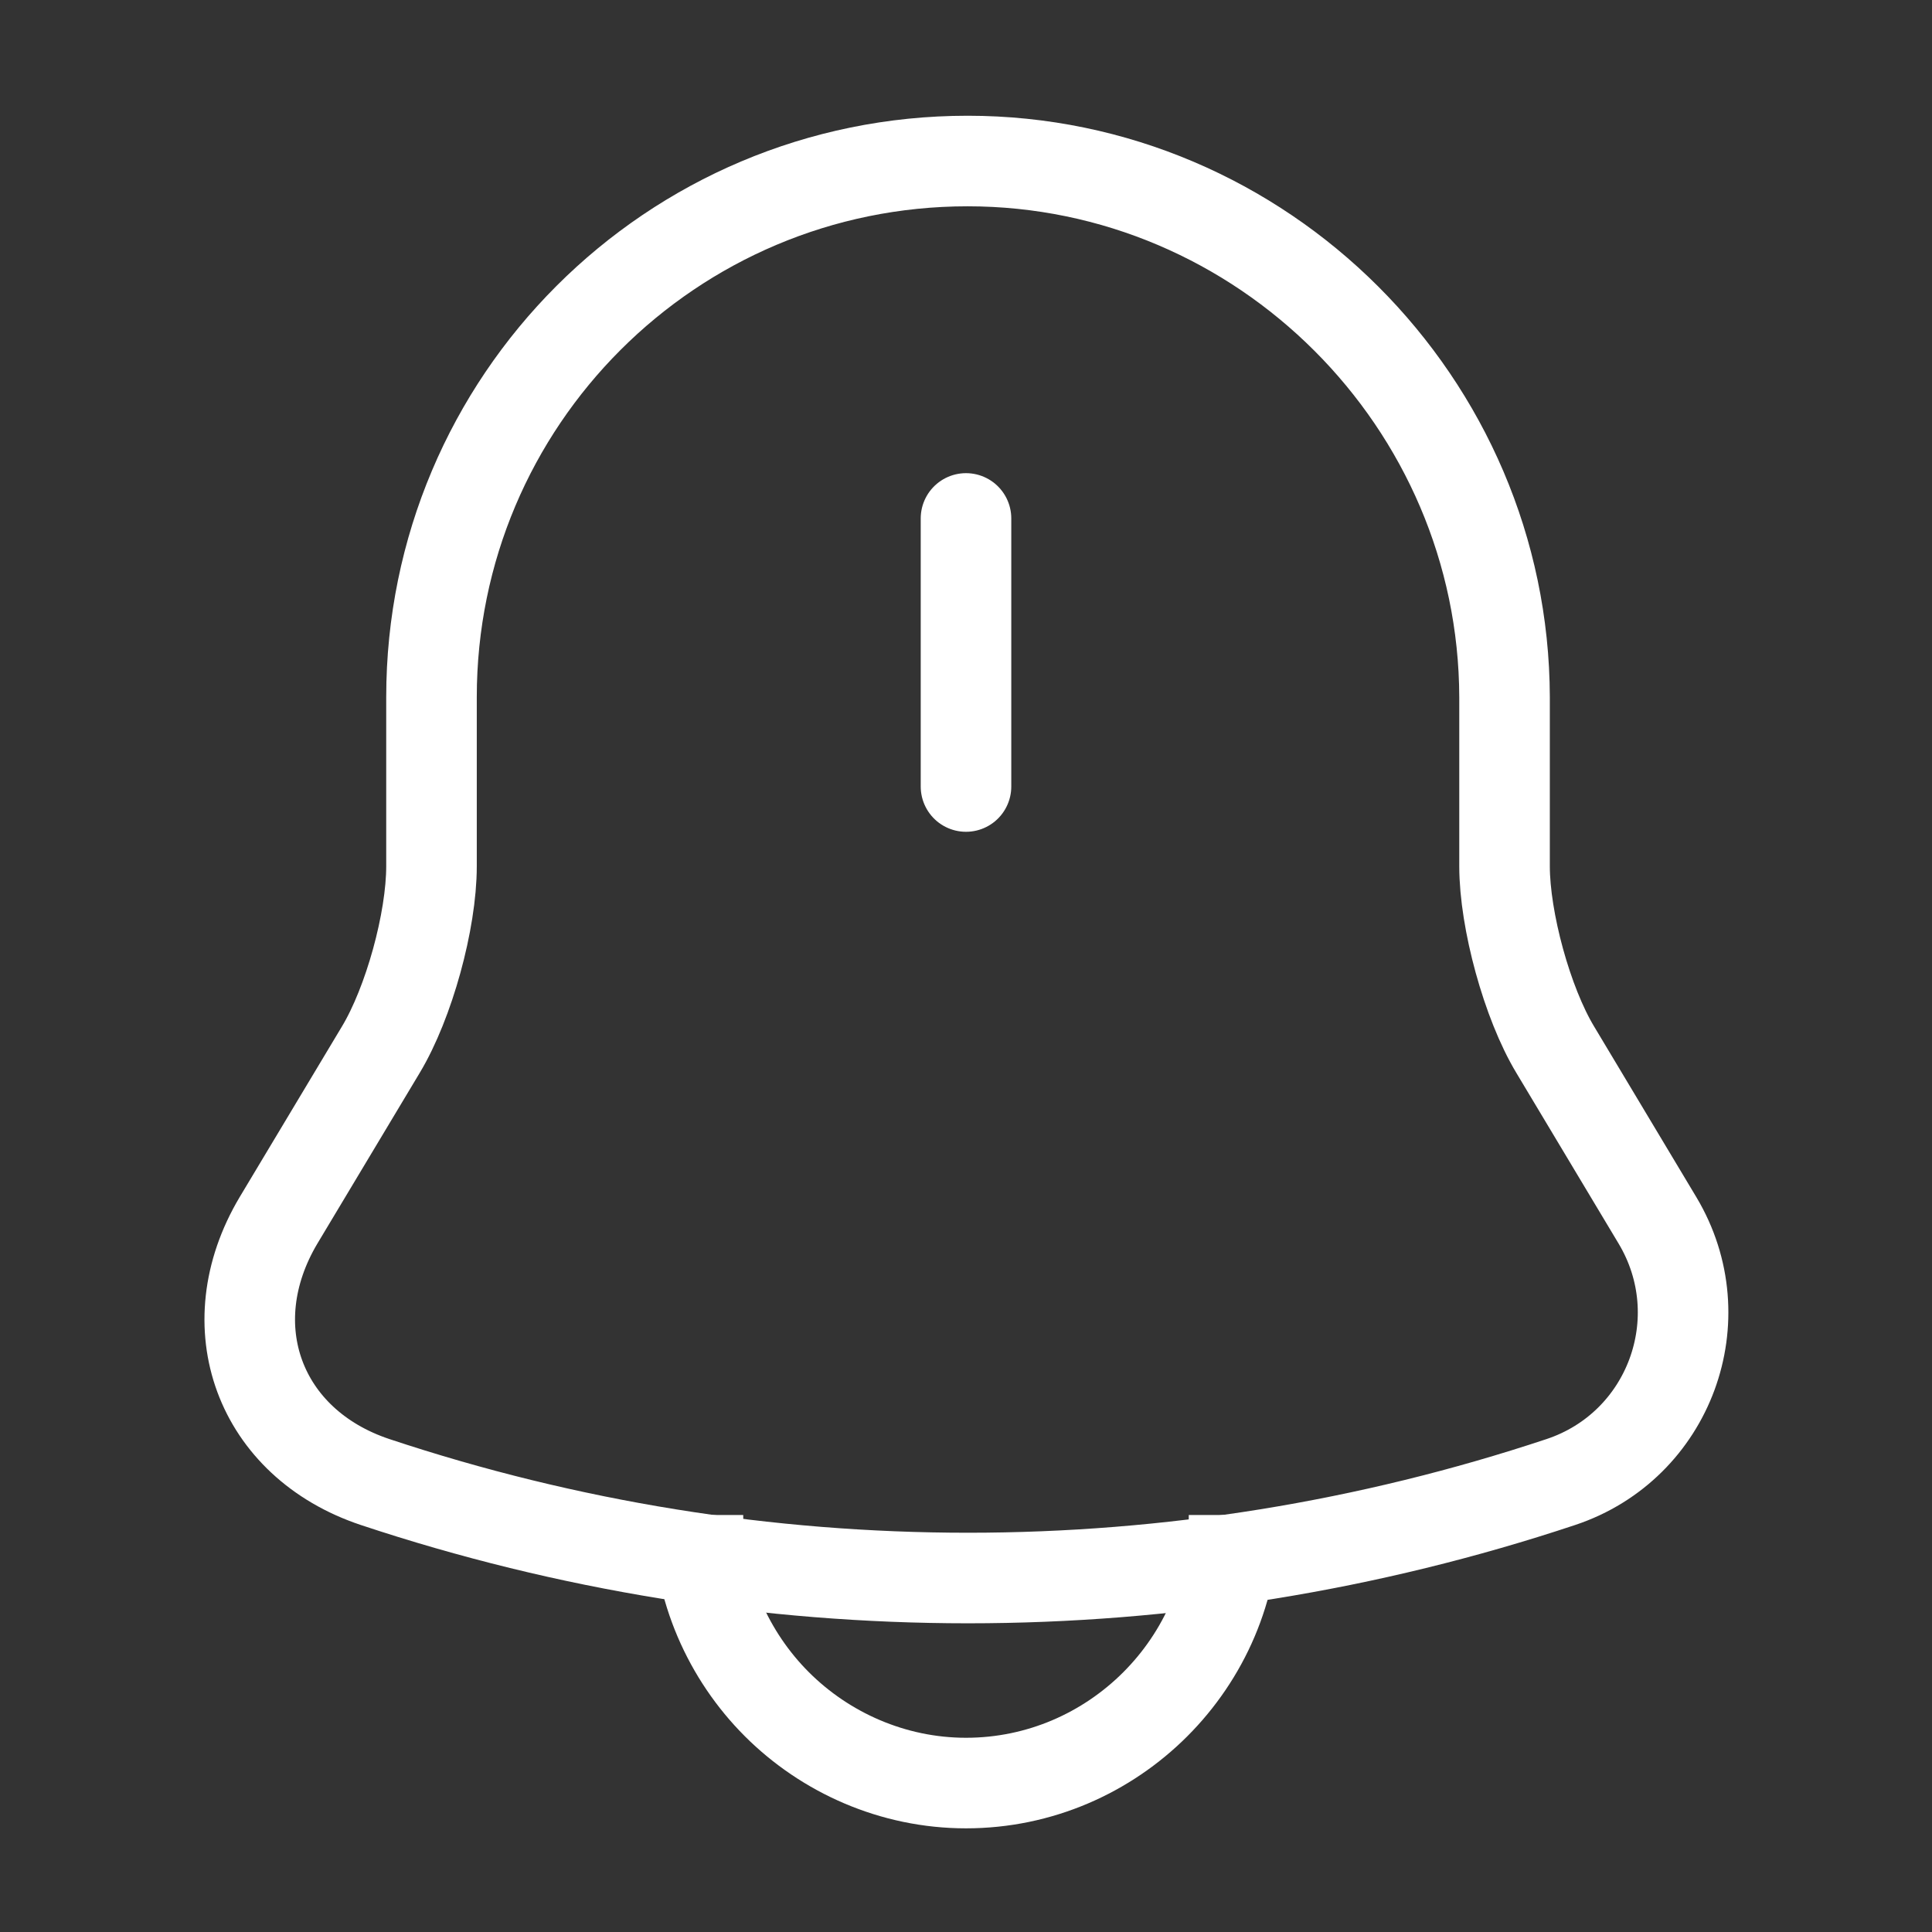 <svg width="32" height="32" viewBox="0 0 32 32" fill="none" xmlns="http://www.w3.org/2000/svg">
<rect x="0" y="0" width="32" height="32" fill="#333333" stroke="none"/>
<path d="M16 8.587V13.027" stroke="white" stroke-width="1.5" stroke-miterlimit="10" stroke-linecap="round"/>
<path d="M16.027 2.667C11.12 2.667 7.147 6.64 7.147 11.547V14.347C7.147 15.253 6.773 16.613 6.307 17.387L4.613 20.213C3.573 21.96 4.293 23.907 6.213 24.547C12.587 26.667 19.48 26.667 25.853 24.547C27.653 23.947 28.427 21.84 27.453 20.213L25.76 17.387C25.293 16.613 24.92 15.24 24.92 14.347V11.547C24.907 6.667 20.907 2.667 16.027 2.667Z" stroke="white" stroke-width="1.5" stroke-miterlimit="10" stroke-linecap="round"/>
<path d="M20.44 25.093C20.44 27.533 18.44 29.533 16 29.533C14.787 29.533 13.667 29.027 12.867 28.227C12.067 27.427 11.56 26.307 11.56 25.093" stroke="white" stroke-width="1.5" stroke-miterlimit="10"/>
</svg>
